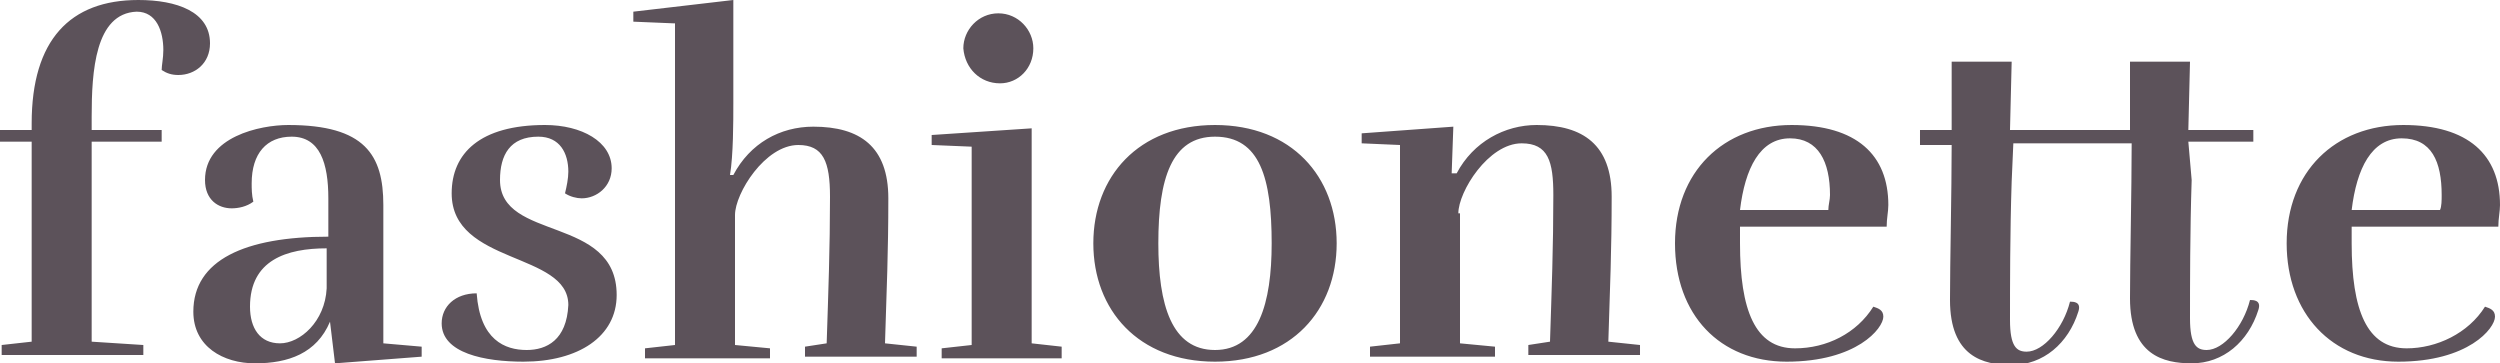 <svg xmlns="http://www.w3.org/2000/svg" viewBox="0 0 150 21.8"><path fill="#5C525A" d="M131.5 10.8c-.1 3-.1 6.4-.1 8.3 0 1.6.4 1.9 1 1.9 1 0 2.2-1.4 2.6-3 .2 0 .7 0 .5.6-.6 1.9-2.1 3.2-4 3.2-1.7 0-3.7-.5-3.7-3.9 0-2.2.1-6.5.1-9.3h-7.1l-.1 2.3c-.1 3-.1 6.4-.1 8.3 0 1.6.4 1.9 1 1.9 1 0 2.2-1.4 2.6-3 .2 0 .7 0 .5.6-.6 1.9-2.1 3.2-4 3.2-1.7 0-3.7-.5-3.7-3.9 0-2.2.1-6.5.1-9.3h-1.9v-.9h1.9V3.7h3.6l-.1 4.1h7.2V3.7h3.6l-.1 4.1h3.9v.7h-3.9l.2 2.3zm-44 2c0-1.3 1.8-4.2 3.8-4.2 1.6 0 1.9 1.1 1.9 3.1 0 3.1-.1 5.7-.2 8.8l-1.3.2v.6h6.7v-.6l-1.9-.2c.1-3.2.2-5.5.2-8.7 0-3.1-1.7-4.3-4.5-4.3-1.9 0-3.8 1-4.8 2.9h-.3l.1-2.8-5.5.4v.6l2.3.1v11.9l-1.8.2v.6h7.5v-.6l-2.1-.2v-7.8zM72.9 8.2c-2.6 0-3.4 2.5-3.4 6.4 0 3.7.8 6.4 3.4 6.4s3.4-2.8 3.4-6.4c0-3.9-.7-6.4-3.4-6.4m0 13.5c-4.6 0-7.3-3.1-7.3-7.1s2.7-7.1 7.3-7.1 7.3 3.1 7.3 7.1-2.7 7.1-7.3 7.1M62 2.9c0-1.1-.9-2.1-2.1-2.1-1.2 0-2.1 1-2.1 2.1.1 1.2 1 2.1 2.2 2.1 1.1 0 2-.9 2-2.1m1.7 18.5v-.6l-1.8-.2V7.7l-6 .4v.6l2.4.1v11.9l-1.8.2v.6h7.2zm-23.3-20L38 1.3V.7l6-.7v6.2c0 1.1 0 3.1-.2 4.3h.2c1-1.9 2.8-2.9 4.8-2.9 2.8 0 4.5 1.2 4.5 4.3 0 3.2-.1 5.5-.2 8.7l1.9.2v.6h-6.7v-.6l1.3-.2c.1-3.1.2-5.7.2-8.8 0-2.1-.4-3.1-1.9-3.1-2 0-3.8 2.9-3.8 4.2v7.8l2.1.2v.6h-7.5v-.6l1.8-.2V1.4zM31.6 21c-1.3 0-2.8-.6-3-3.4-1.3 0-2.1.8-2.1 1.8 0 1.8 2.6 2.3 4.9 2.3 3.3 0 5.6-1.5 5.6-4 0-4.8-7-3.2-7-6.9 0-1.5.6-2.6 2.3-2.6 1.3 0 1.8 1 1.8 2.1 0 .4-.1.9-.2 1.3.3.2.7.3 1 .3.9 0 1.8-.7 1.8-1.8 0-1.6-1.8-2.6-4-2.6-3.9 0-5.6 1.7-5.6 4.1 0 4.3 7 3.5 7 6.7-.1 2.1-1.3 2.7-2.5 2.7M5.5 7v.8h4.2v.7H5.5v12l3.1.2v.6H.1v-.6l1.8-.2v-12H0v-.7h1.9v-.4c0-5 2.3-7.4 6.4-7.4 2.3 0 4.3.7 4.3 2.6 0 1.2-.9 1.9-1.9 1.9-.4 0-.7-.1-1-.3 0-.3.1-.7.1-1.2C9.8 1.9 9.4.7 8.2.7 5.7.8 5.5 4.3 5.5 7m14.1 10.3c-.1 2-1.6 3.3-2.8 3.3-1.2 0-1.8-.9-1.8-2.2 0-2.8 2.2-3.5 4.6-3.5v2.4zm5.7 4.1v-.6l-2.3-.2v-8.3c0-3-1.1-4.8-5.7-4.8-1.7 0-5 .7-5 3.3 0 1.2.8 1.7 1.6 1.7.4 0 .9-.1 1.3-.4-.1-.4-.1-.8-.1-1.1 0-1.8.9-2.8 2.4-2.8 1.7 0 2.2 1.6 2.2 3.7v2.3c-5 0-8.1 1.4-8.1 4.5 0 2.1 1.8 3.1 3.7 3.1 2 0 3.7-.6 4.5-2.5l.3 2.5 5.2-.4zm82.1-13.1c-1.8 0-2.7 1.8-3 4.3h5.3c0-.3.1-.6.1-.9 0-2-.7-3.4-2.4-3.4m5.8 5.3h-8.8v1c0 4 .9 6.3 3.3 6.3 1.9 0 3.7-.9 4.7-2.5.3.1.6.2.6.6 0 .7-1.6 2.7-5.8 2.7-4 0-6.7-2.8-6.7-7.1s2.9-7.1 7-7.1c3.9 0 5.8 1.8 5.8 4.8 0 .4-.1.8-.1 1.3m33.3-1.9c0 .3 0 .7-.1.9h-5.3c.3-2.5 1.2-4.3 3-4.3s2.4 1.4 2.4 3.4m3.5.6c0-3-1.9-4.8-5.8-4.8-4.1 0-7 2.8-7 7.1 0 4.2 2.7 7.1 6.7 7.1 4.2 0 5.8-2 5.8-2.7 0-.4-.3-.5-.6-.6-1 1.6-2.9 2.5-4.7 2.5-2.4 0-3.3-2.3-3.3-6.3v-1h8.8c0-.5.1-.9.1-1.3"/></svg>